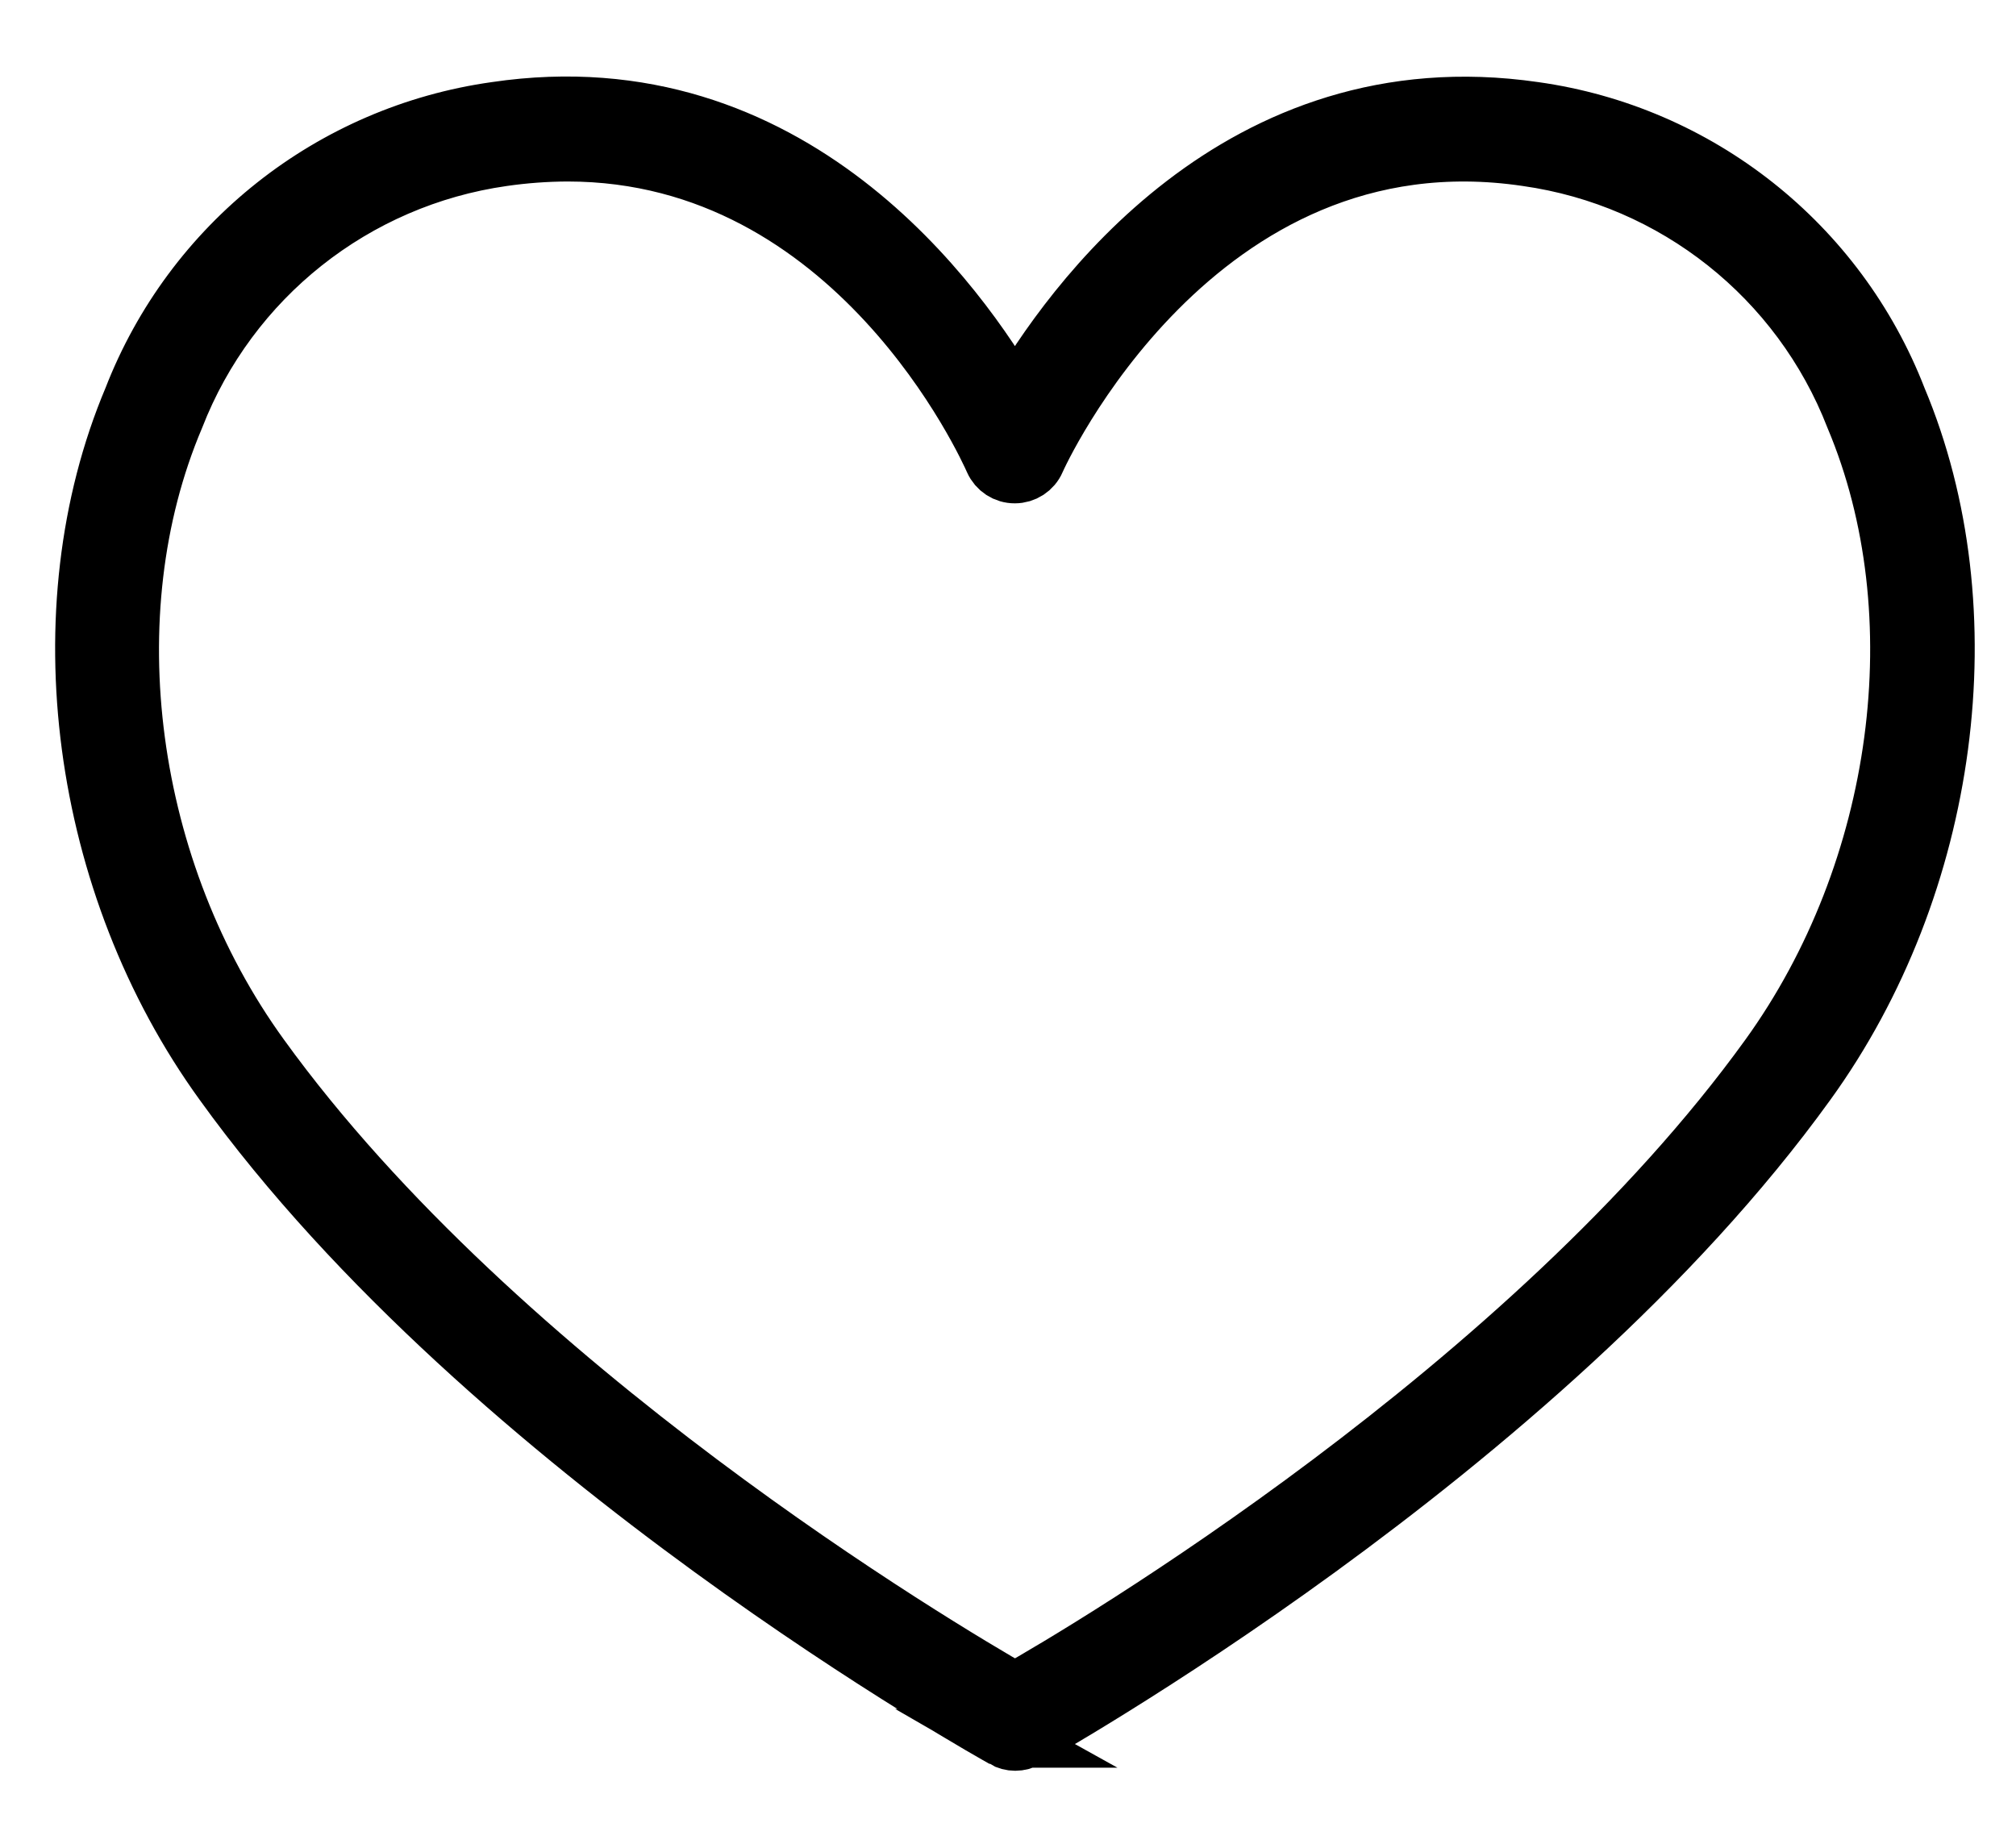<svg xmlns="http://www.w3.org/2000/svg" width="24" height="22" viewBox="0 0 24 22">
    <path fill="#000" stroke="#000" stroke-width=".7" d="M11.951 20.697c.084.049.187.049.27 0 .052-.035 6.109-3.4 9.284-7.805h0c1.706-2.357 2.138-5.63 1.081-8.143-.714-1.841-2.368-3.151-4.324-3.425-3.513-.51-5.519 2.314-6.18 3.46-.663-1.154-2.668-3.979-6.177-3.46-1.955.274-3.61 1.584-4.324 3.425-1.06 2.513-.627 5.786 1.081 8.143 3.17 4.405 9.227 7.77 9.29 7.805zM2.081 4.965c.646-1.662 2.138-2.846 3.903-3.097.256-.037.514-.056.773-.057 3.432 0 5.005 3.513 5.075 3.67.044.099.141.163.25.162h0c.107 0 .205-.063.248-.162.016-.043 1.892-4.2 5.848-3.613 1.765.25 3.258 1.435 3.903 3.097.987 2.346.578 5.405-1.019 7.619-2.843 3.943-8.089 7.065-8.98 7.565-.893-.511-6.139-3.622-8.987-7.568-1.598-2.208-2.009-5.27-1.014-7.616z"/>
</svg>
